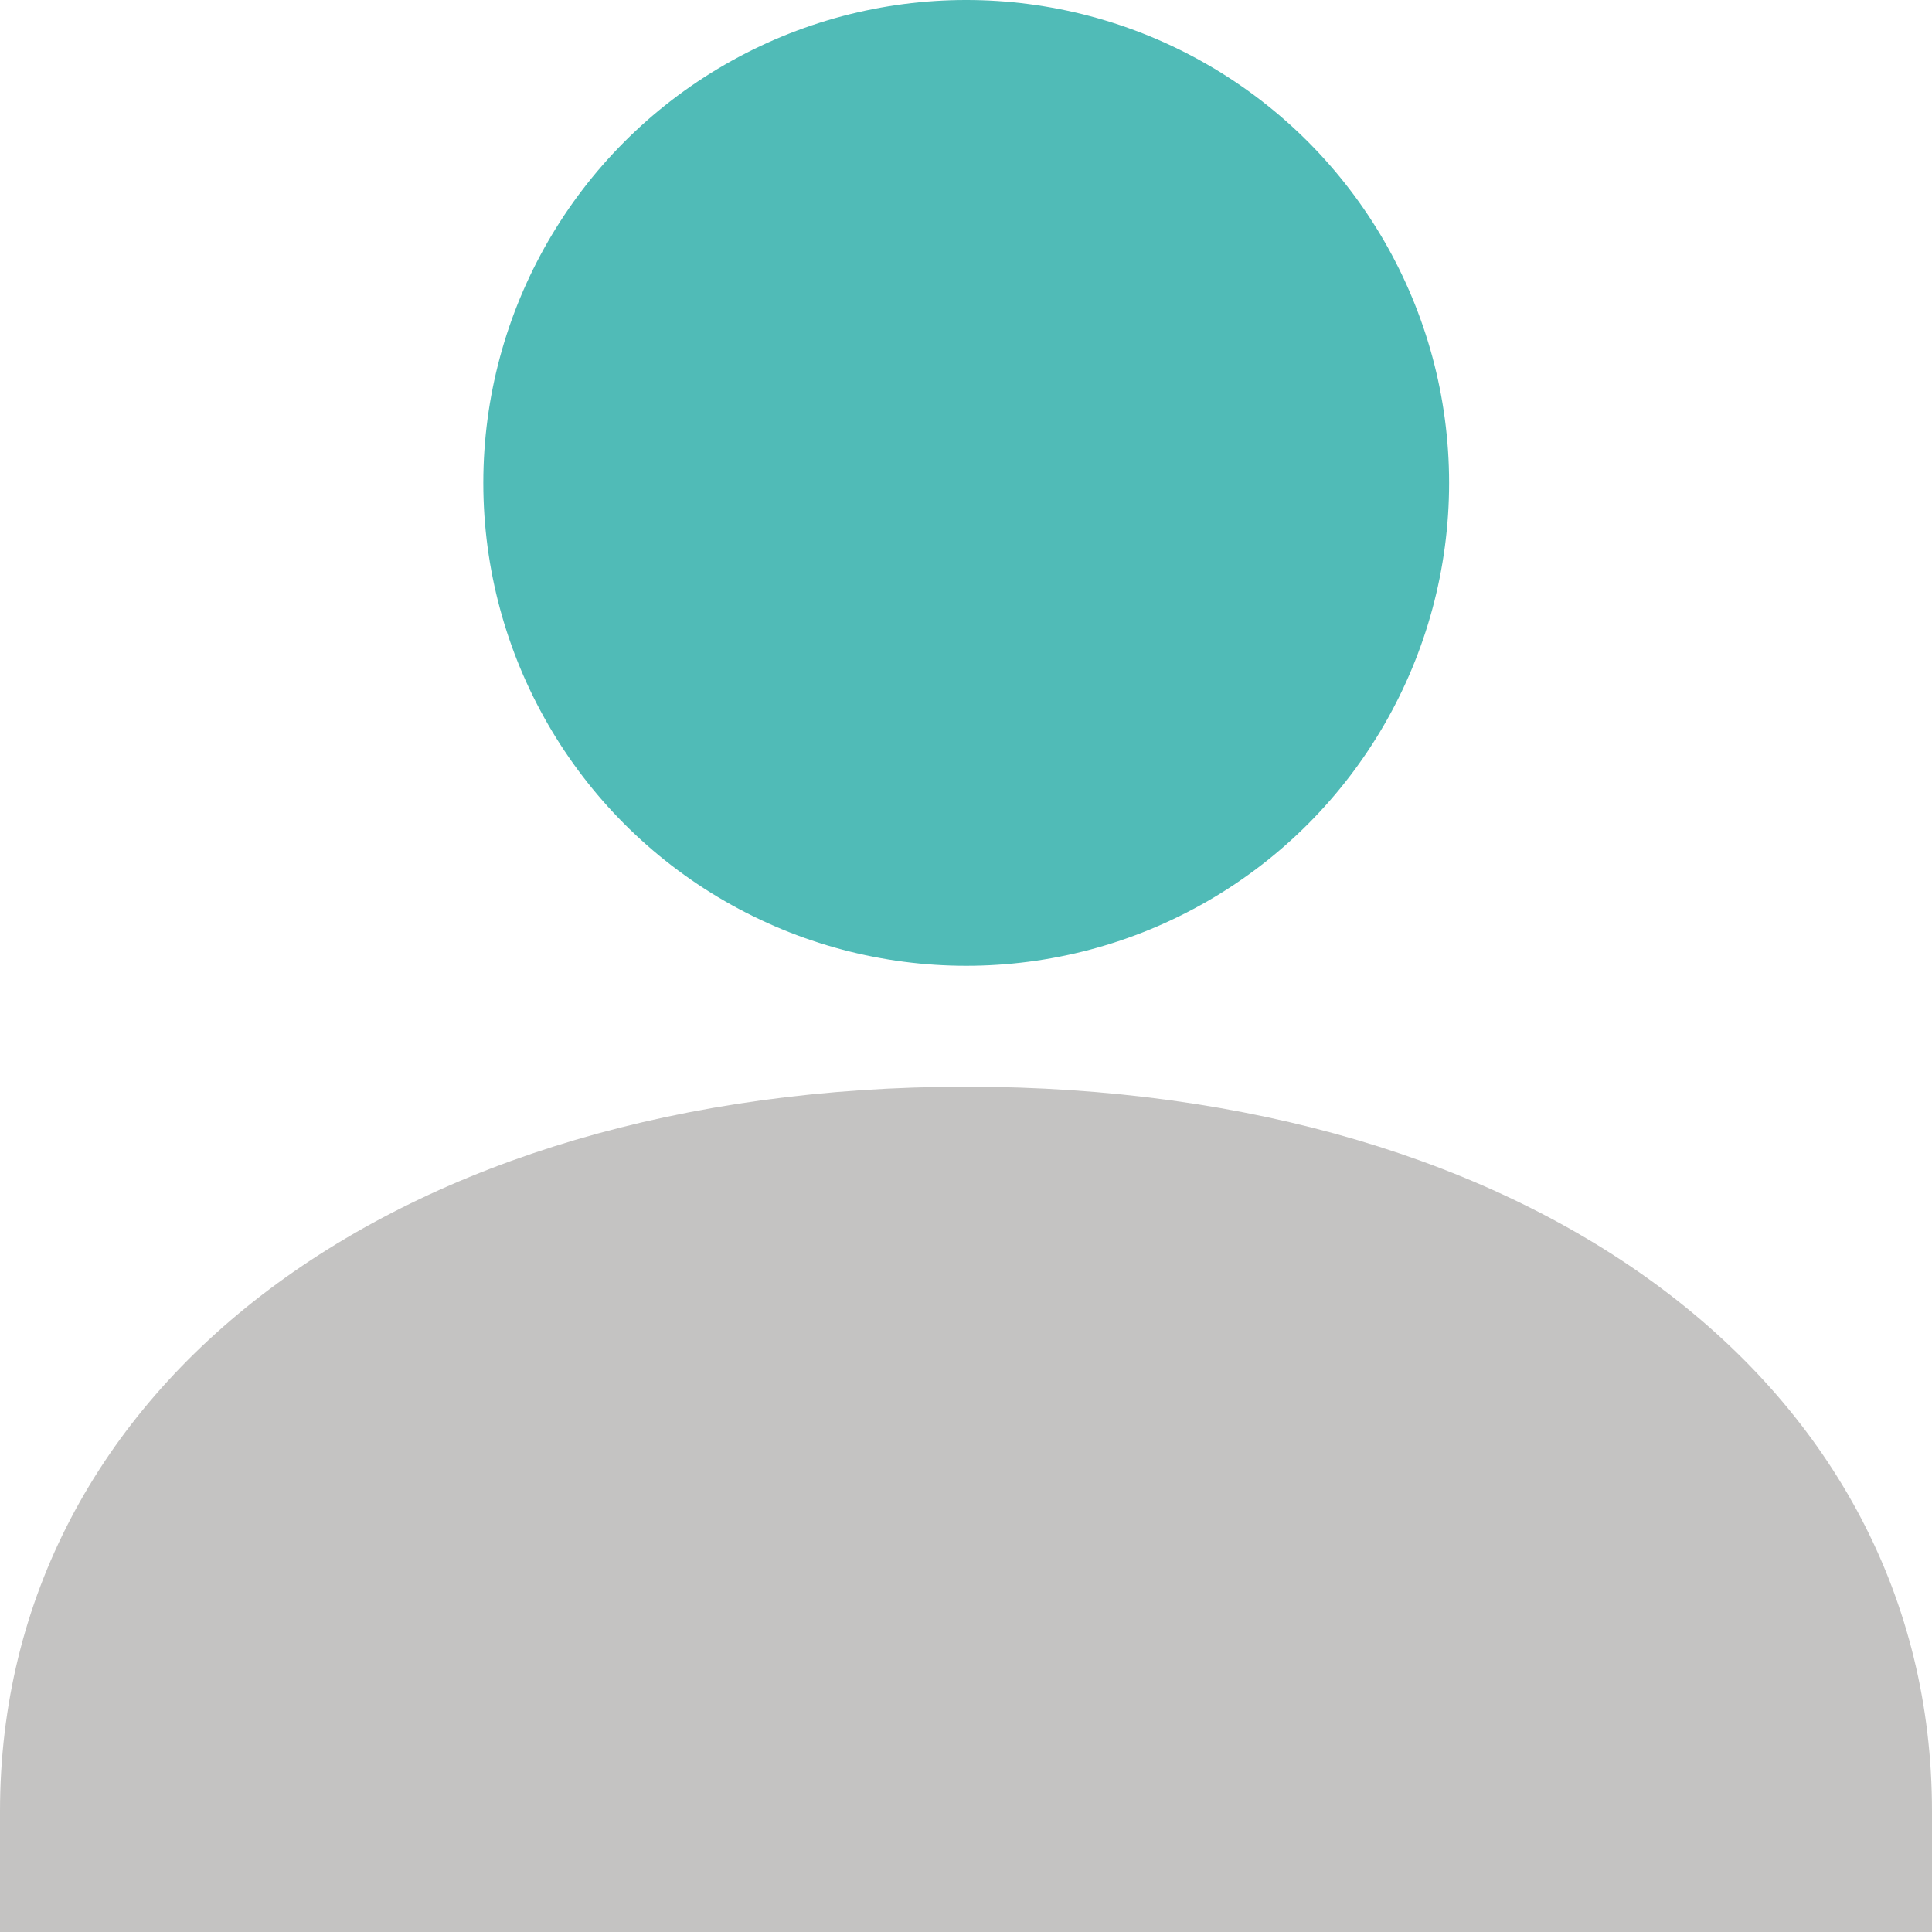 <?xml version="1.0" encoding="utf-8"?>
<!-- Generator: Adobe Illustrator 24.0.2, SVG Export Plug-In . SVG Version: 6.00 Build 0)  -->
<svg version="1.1" id="Capa_1" xmlns="http://www.w3.org/2000/svg" xmlns:xlink="http://www.w3.org/1999/xlink" x="0px" y="0px"
	 viewBox="0 0 46.81 46.81" style="enable-background:new 0 0 46.81 46.81;" xml:space="preserve">
<style type="text/css">
	.st0{fill:#50BBB7;}
	.st1{fill:#C4C3C2;}
</style>
<g>
	<circle class="st0" cx="23.41" cy="11.7" r="11.7"/>
	<path class="st1" d="M23.41,26.33C9.62,26.33,0,33.55,0,43.89v2.93h46.81v-2.93C46.81,33.55,37.19,26.33,23.41,26.33z"/>
</g>
</svg>

